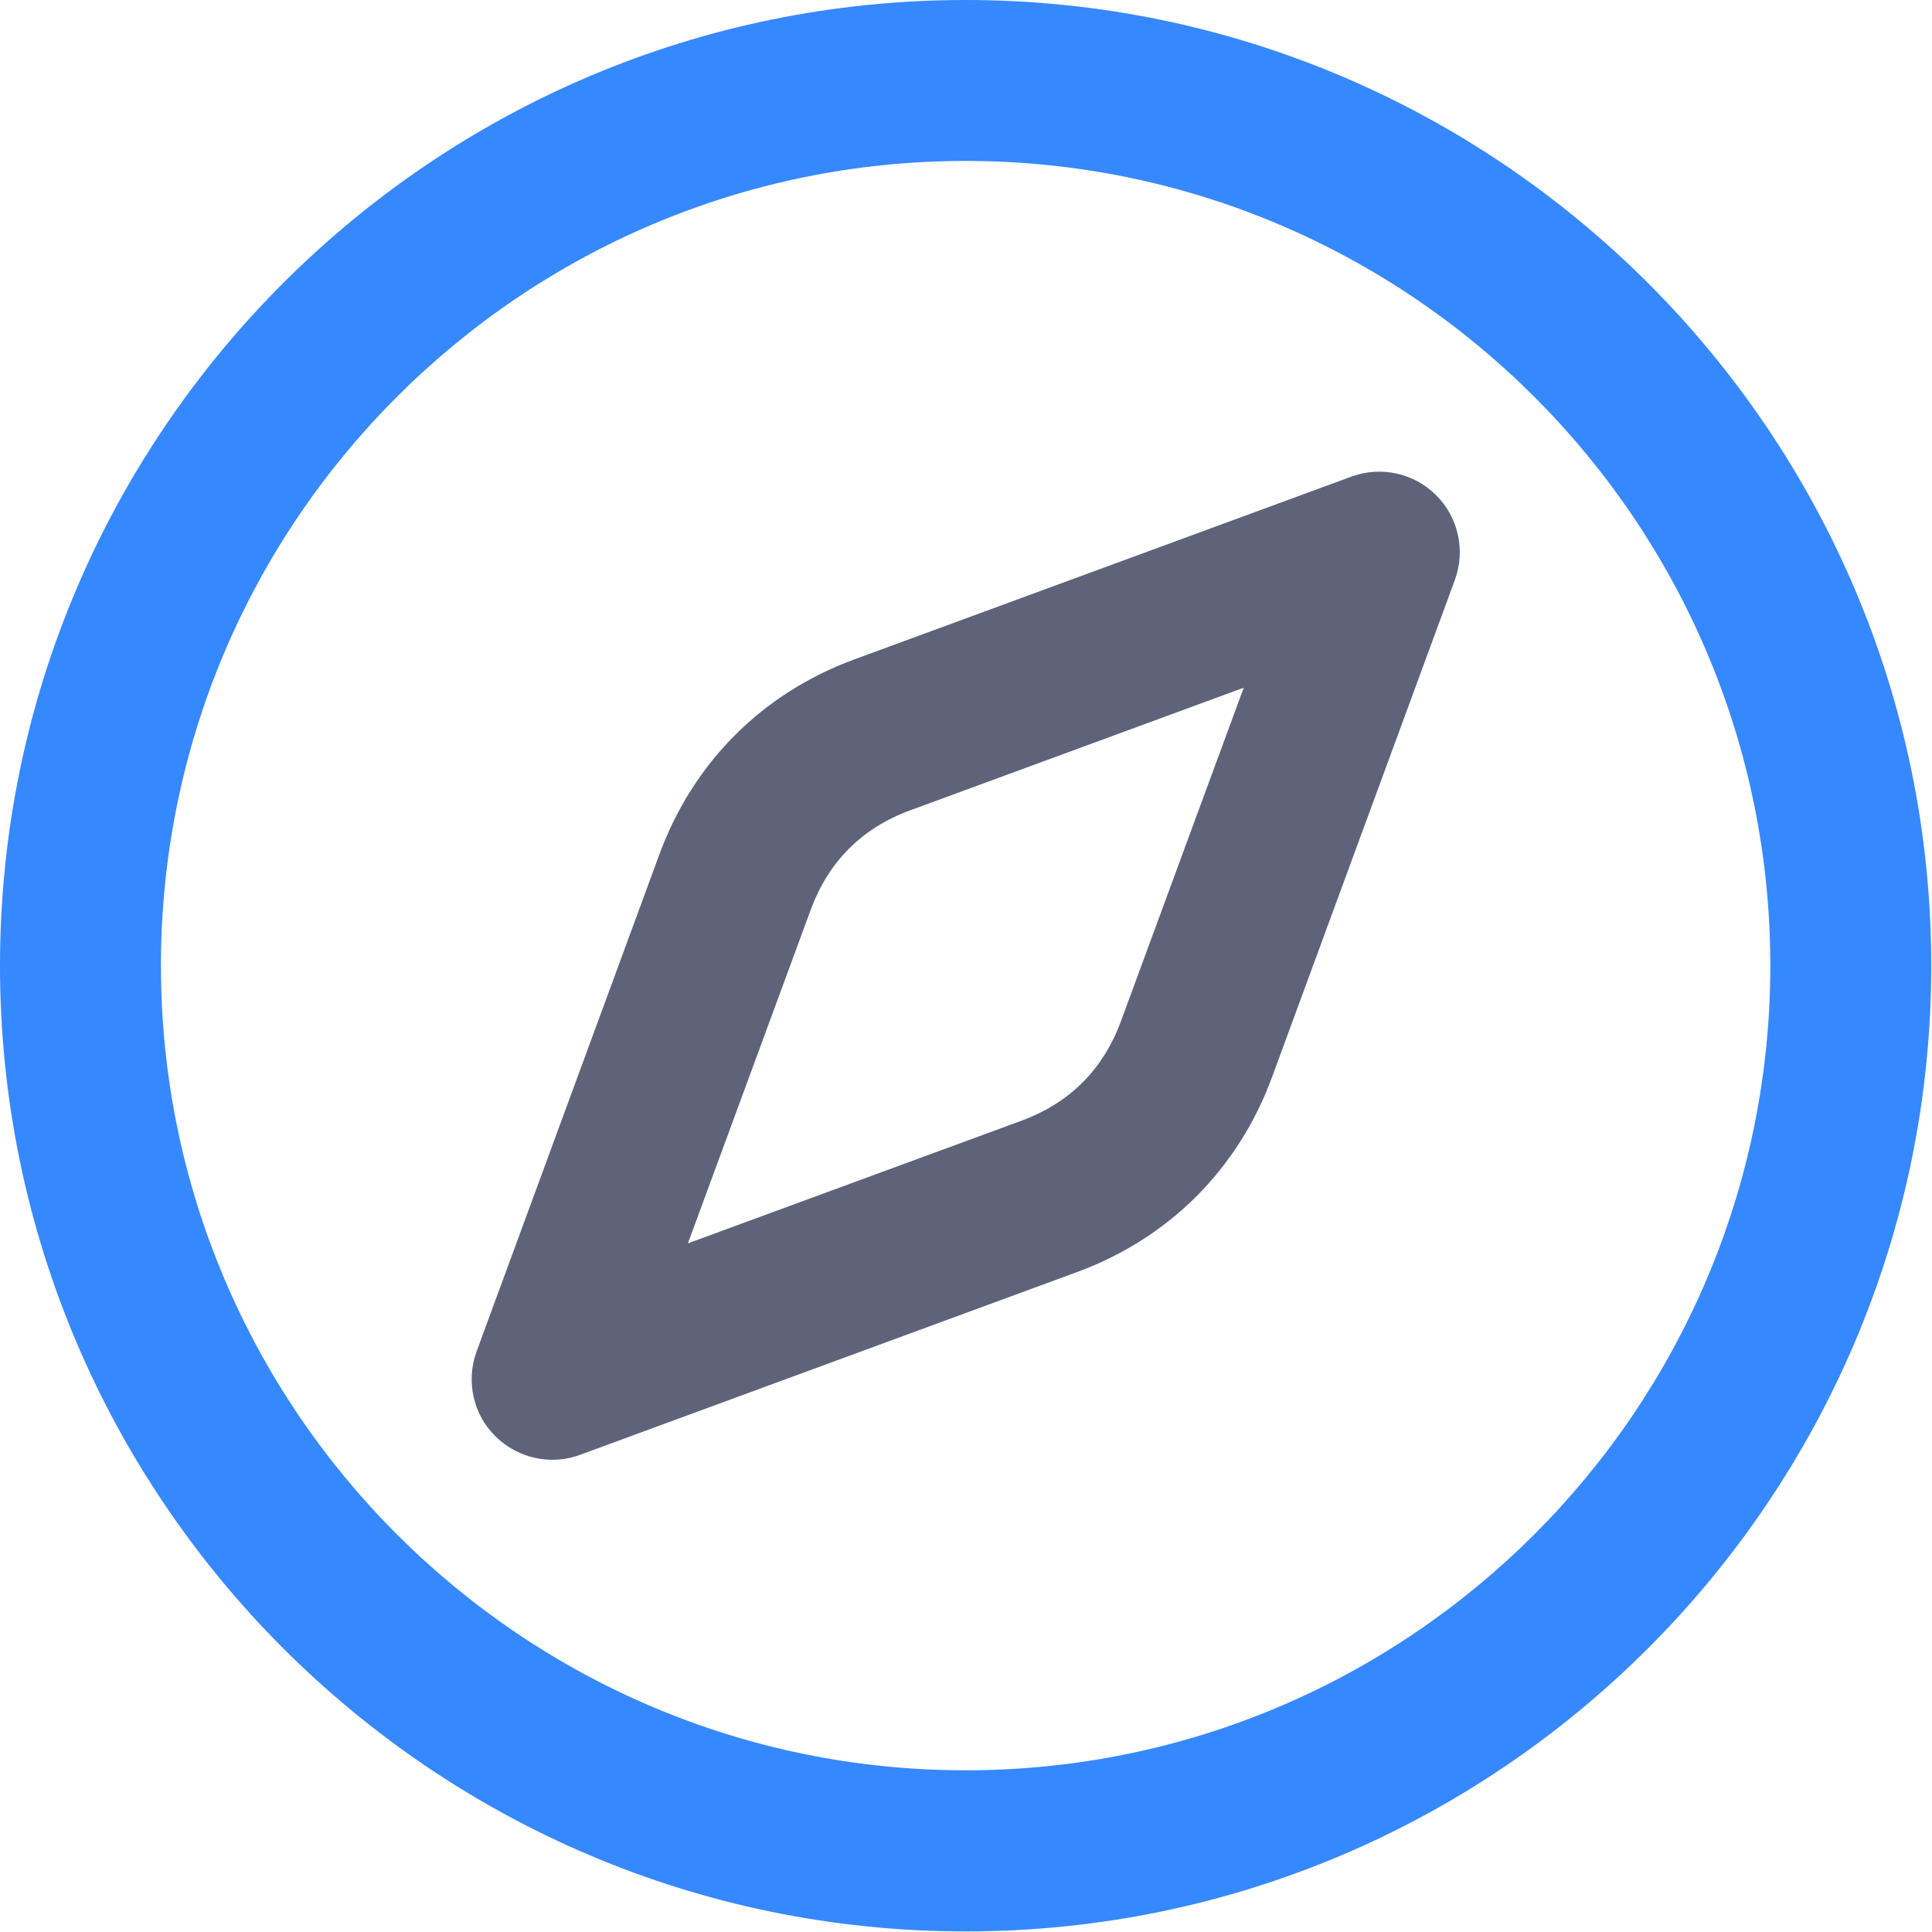 <?xml version="1.0" encoding="utf-8"?>
<!-- Скачано с сайта svg4.ru / Downloaded from svg4.ru -->
<svg width="800px" height="800px" viewBox="0 0 1024 1024" class="icon"  version="1.1" xmlns="http://www.w3.org/2000/svg"><path d="M511.8 1023.7C229.6 1023.7 0 794.1 0 511.8S229.6 0 511.8 0s511.8 229.6 511.8 511.8-229.5 511.9-511.8 511.9z m0-938.4c-235.2 0-426.5 191.3-426.5 426.5s191.3 426.5 426.5 426.5S938.3 747 938.3 511.8 747 85.3 511.8 85.3z" fill="#3688FF" /><path d="M292.7 773.7c-11.1 0-22-4.4-30.2-12.5-11.8-11.7-15.6-29.3-9.9-44.9l96.9-263.5c17.9-48.7 54.6-85.4 103.3-103.3l263.5-96.9c15.6-5.7 33.1-1.9 44.9 9.9 11.8 11.7 15.6 29.3 9.9 44.9l-96.9 263.5c-17.9 48.7-54.6 85.4-103.3 103.3l-263.5 96.9c-4.8 1.8-9.8 2.6-14.7 2.6z m366.5-409.2l-176.8 65c-25.6 9.4-43.3 27.2-52.7 52.7L364.6 659l176.8-65c25.6-9.4 43.3-27.2 52.7-52.7l65.1-176.8zM556.1 634.1h0.2-0.2z" fill="#5F6379" /></svg>